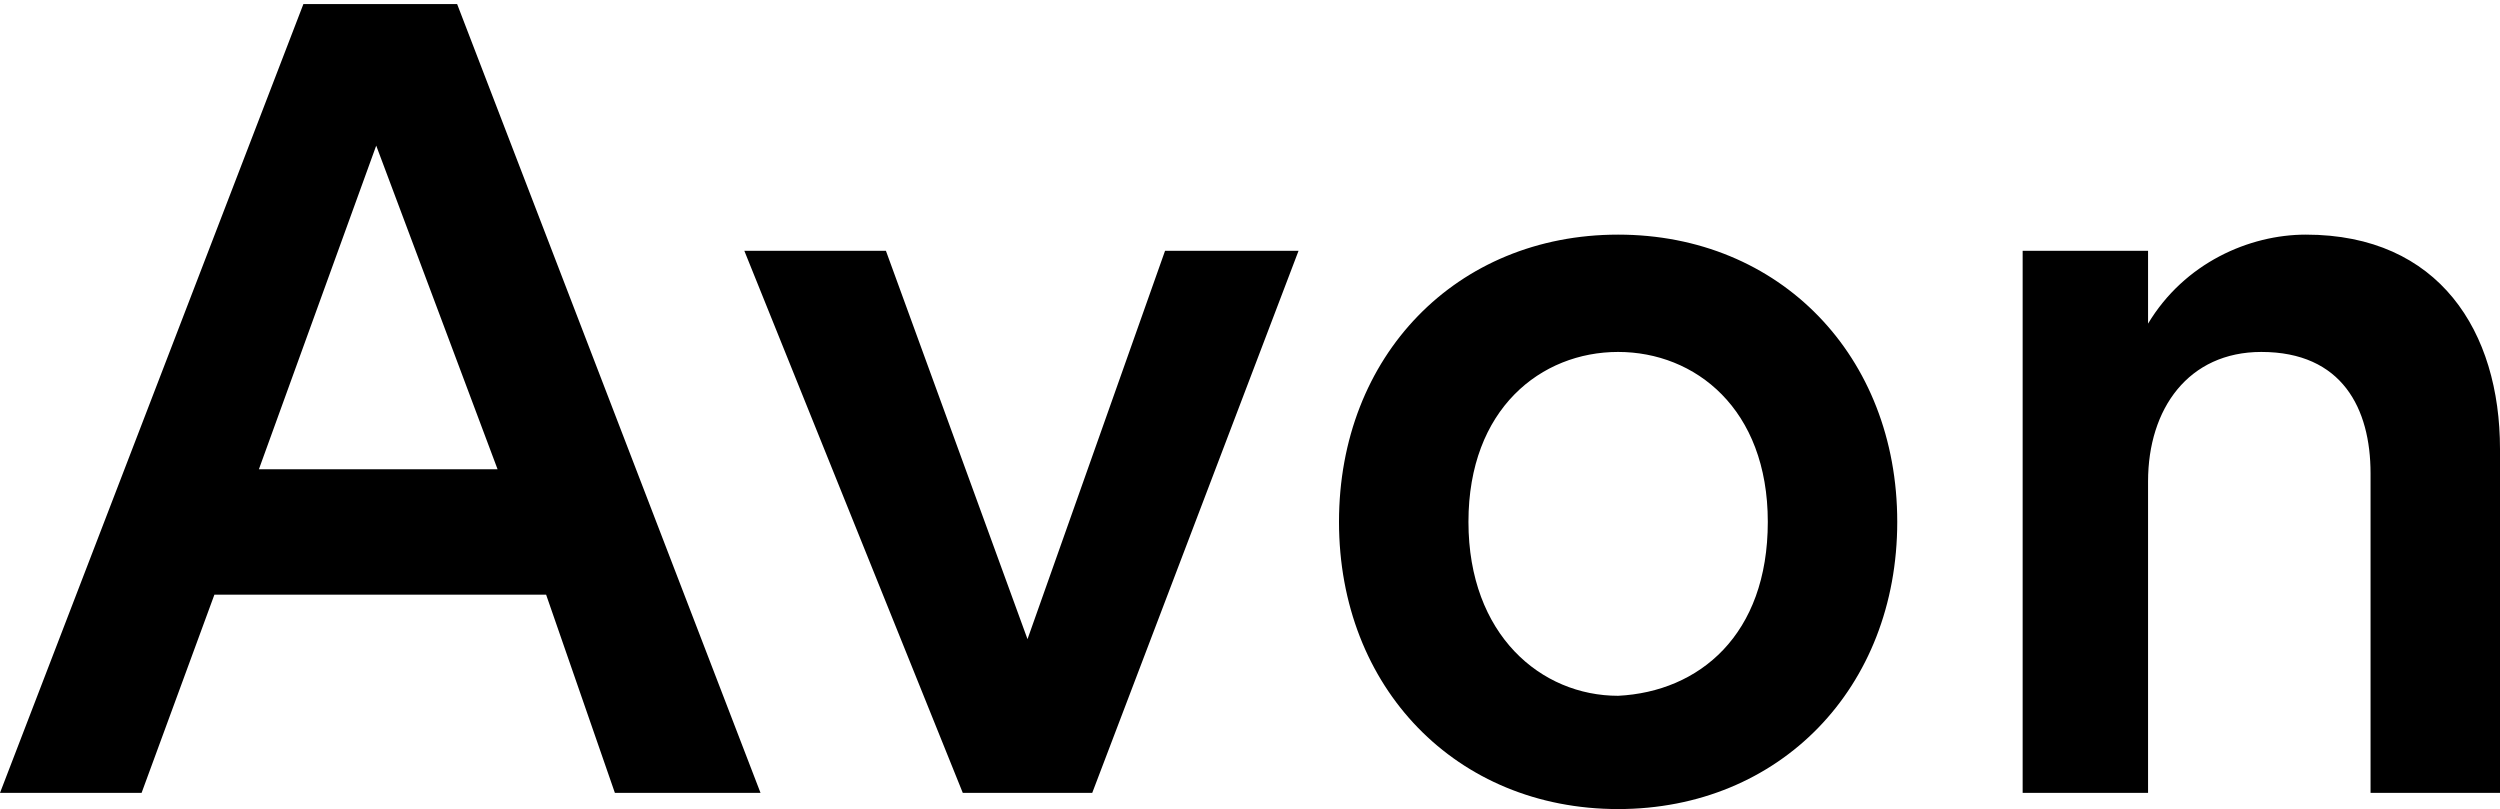 <svg xmlns="http://www.w3.org/2000/svg" xmlns:xlink="http://www.w3.org/1999/xlink" xml:space="preserve" enable-background="new 0 0 61.8 20" viewBox="0 0 61.8 20"><g><path d="M13.5 14.7H5.3l-1.8 4.9H0L7.5.1h3.8l7.5 19.5h-3.6l-1.7-4.9zm-7.1-3.1h5.9l-3-8-2.9 8zM27 19.6h-3.2L18.4 6.2h3.5l3.5 9.6 3.4-9.6h3.3L27 19.6zM46.9 12.9C46.9 17 44 20 40 20s-6.9-3-6.9-7.1S36 5.8 40 5.8s6.9 3 6.9 7.1zm-3.2 0c0-2.8-1.8-4.2-3.7-4.2-1.9 0-3.7 1.4-3.7 4.2 0 2.8 1.8 4.3 3.7 4.3 2-.1 3.7-1.5 3.7-4.3zM53.1 19.6H50V6.2h3.1V8c.9-1.5 2.5-2.2 3.9-2.2 3.3 0 4.8 2.4 4.8 5.3v8.5h-3.2v-7.9c0-1.6-.7-3-2.7-3-1.8 0-2.8 1.4-2.8 3.2v7.7z"/></g></svg>